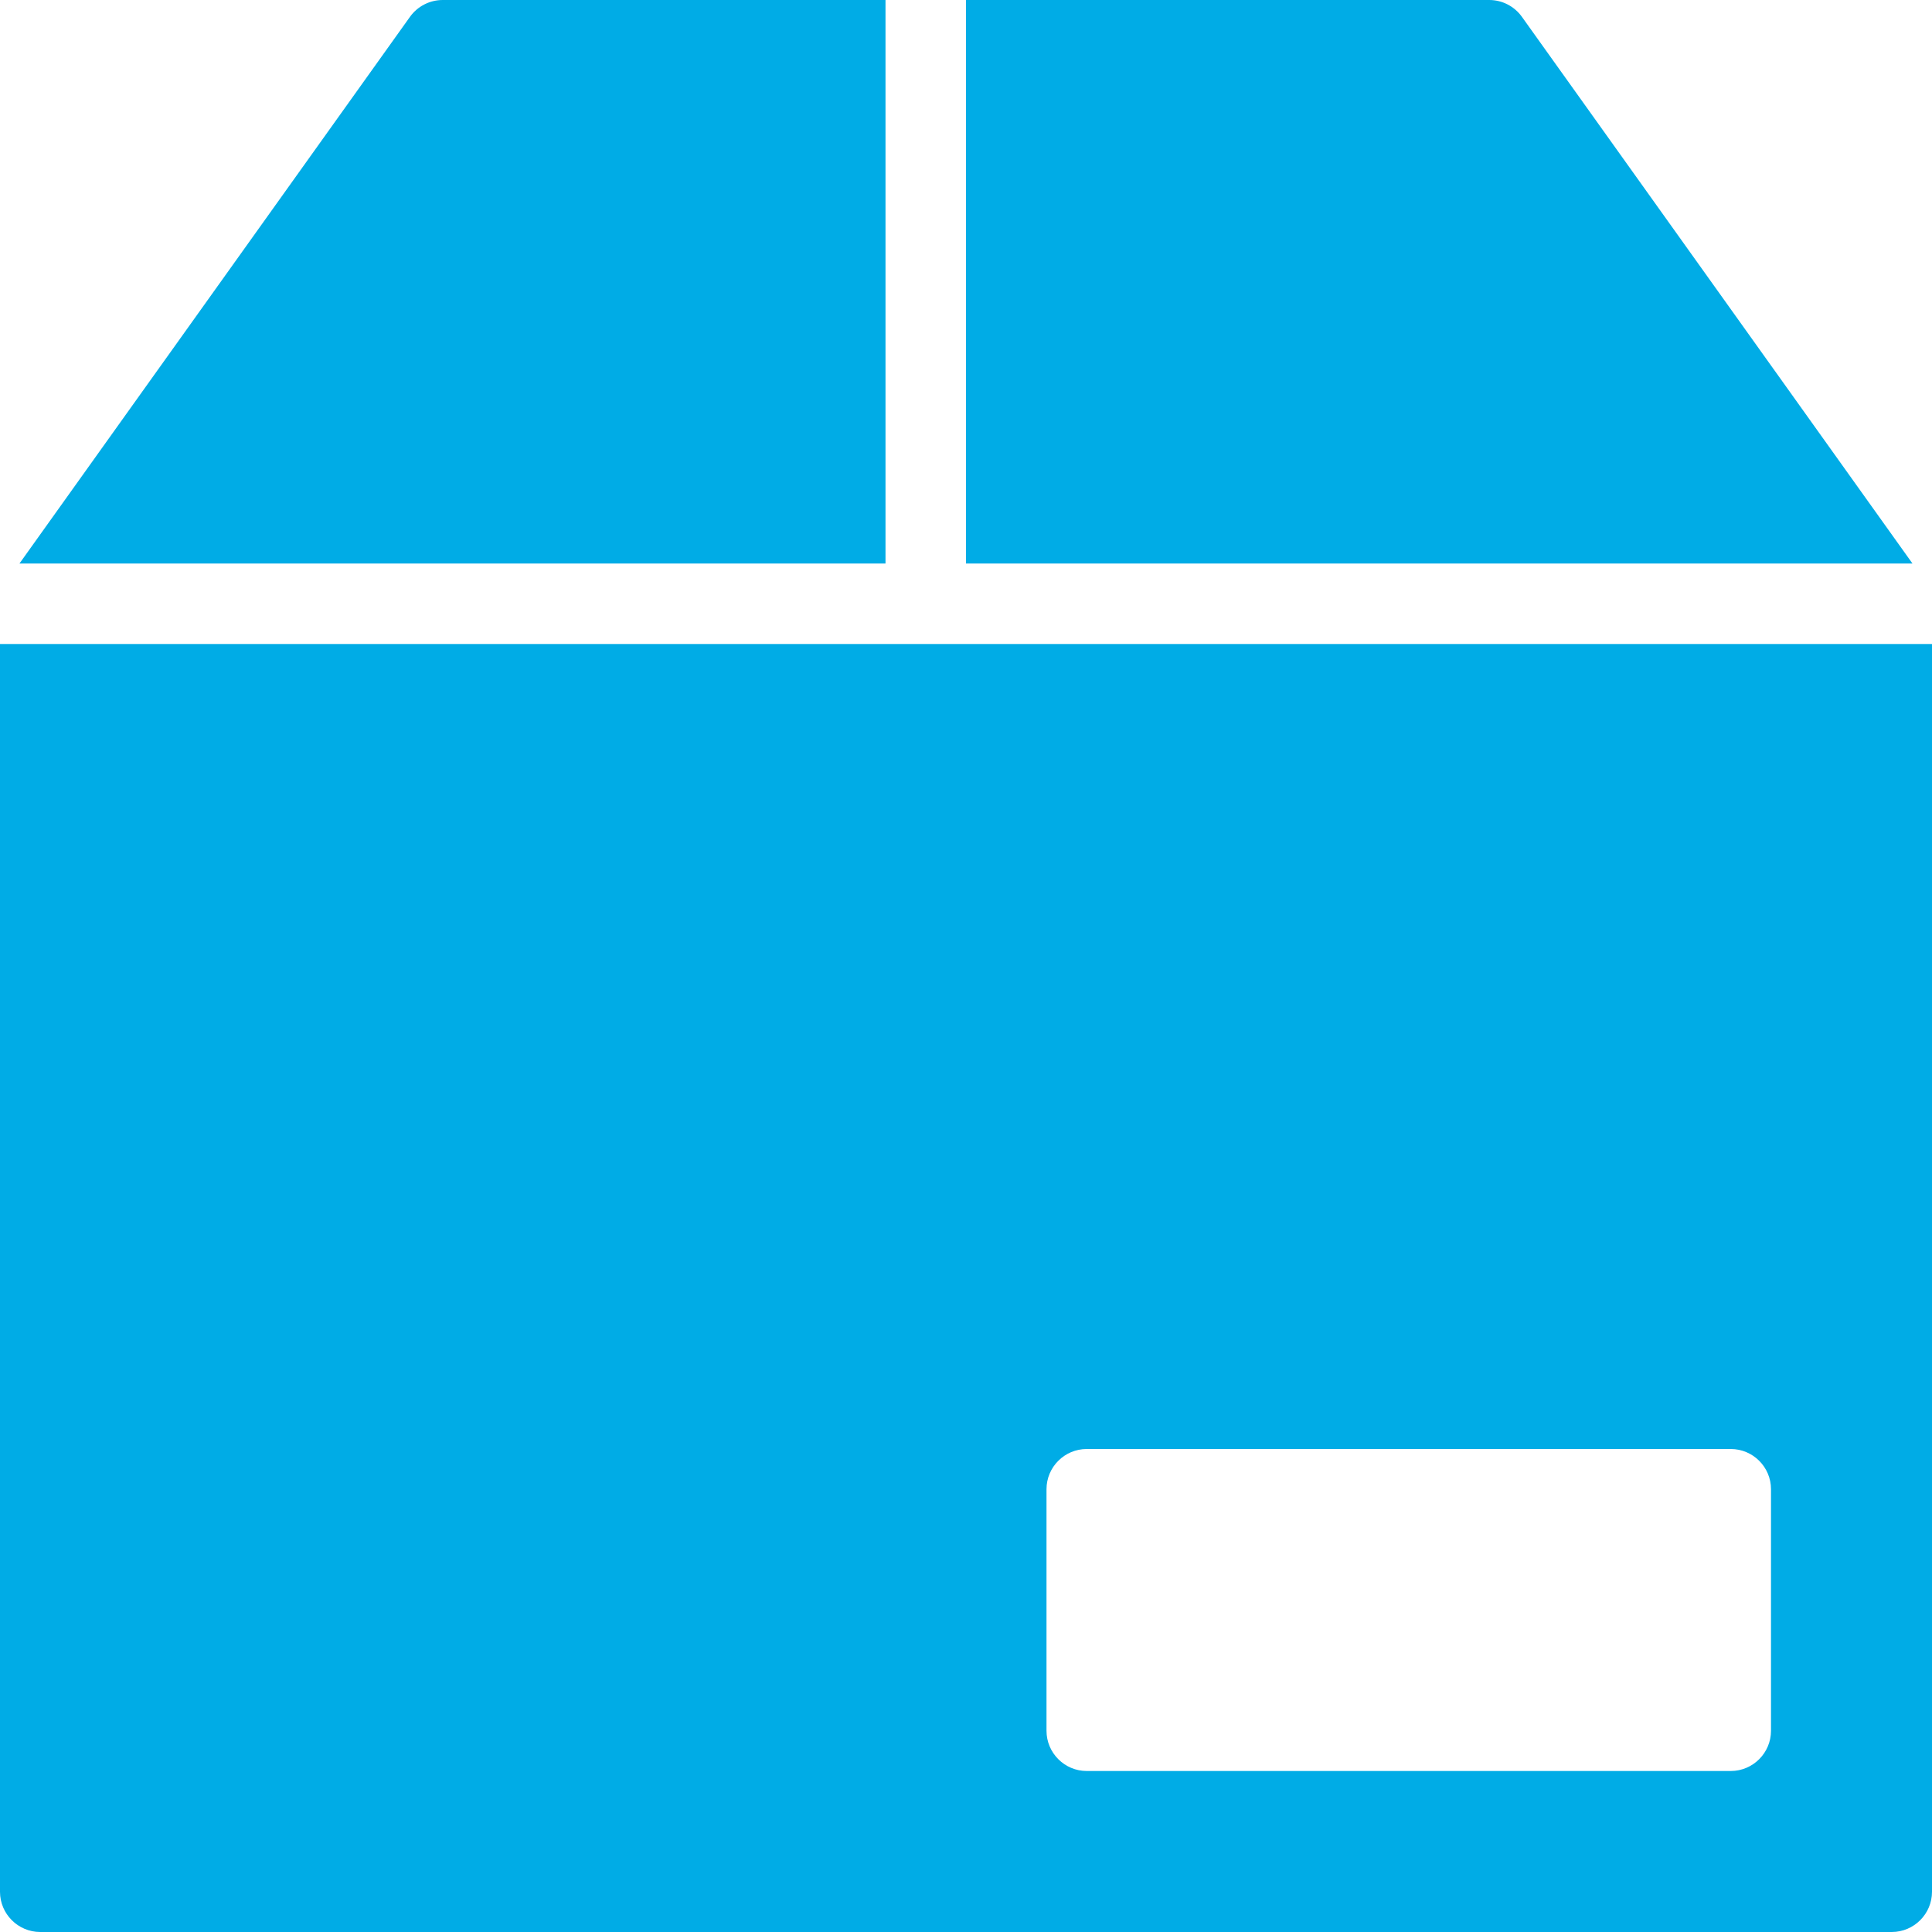 <?xml version="1.0" encoding="UTF-8"?>
<svg width="36px" height="36px" viewBox="0 0 36 36" version="1.1" xmlns="http://www.w3.org/2000/svg" xmlns:xlink="http://www.w3.org/1999/xlink">
    <title>Group 2</title>
    <g id="Website-Co-Packing" stroke="none" stroke-width="1" fill="none" fill-rule="evenodd">
        <g id="01b-Rhodius-Co-Packing-Navi-Vielfalt" transform="translate(-625, -133)" fill="#00ACE6">
            <g id="Group-3" transform="translate(56, 51)">
                <g id="Group-2" transform="translate(569, 82)">
                    <path d="M33,32.25 C33,32.663 32.664,33 32.25,33 L20.25,33 C19.836,33 19.5,32.663 19.5,32.25 L19.5,27.75 C19.5,27.336 19.836,27 20.25,27 L32.25,27 C32.664,27 33,27.336 33,27.75 L33,32.25 Z M0,12 L0,35.25 C0,35.663 0.336,36 0.75,36 L35.25,36 C35.664,36 36,35.663 36,35.25 L36,12 L0,12 Z" id="Fill-3213"></path>
                    <path d="M28.359,0.314 C28.218,0.117 27.992,0 27.75,0 L18,0 L18,10.5 L35.636,10.5 L28.359,0.314 Z" id="Fill-3214"></path>
                    <path d="M16.5,0 L8.25,0 C8.007,0 7.78,0.117 7.639,0.314 L0.363,10.5 L16.5,10.5 L16.5,0 Z" id="Fill-3215"></path>
                </g>
            </g>
        </g>
    </g>
</svg>